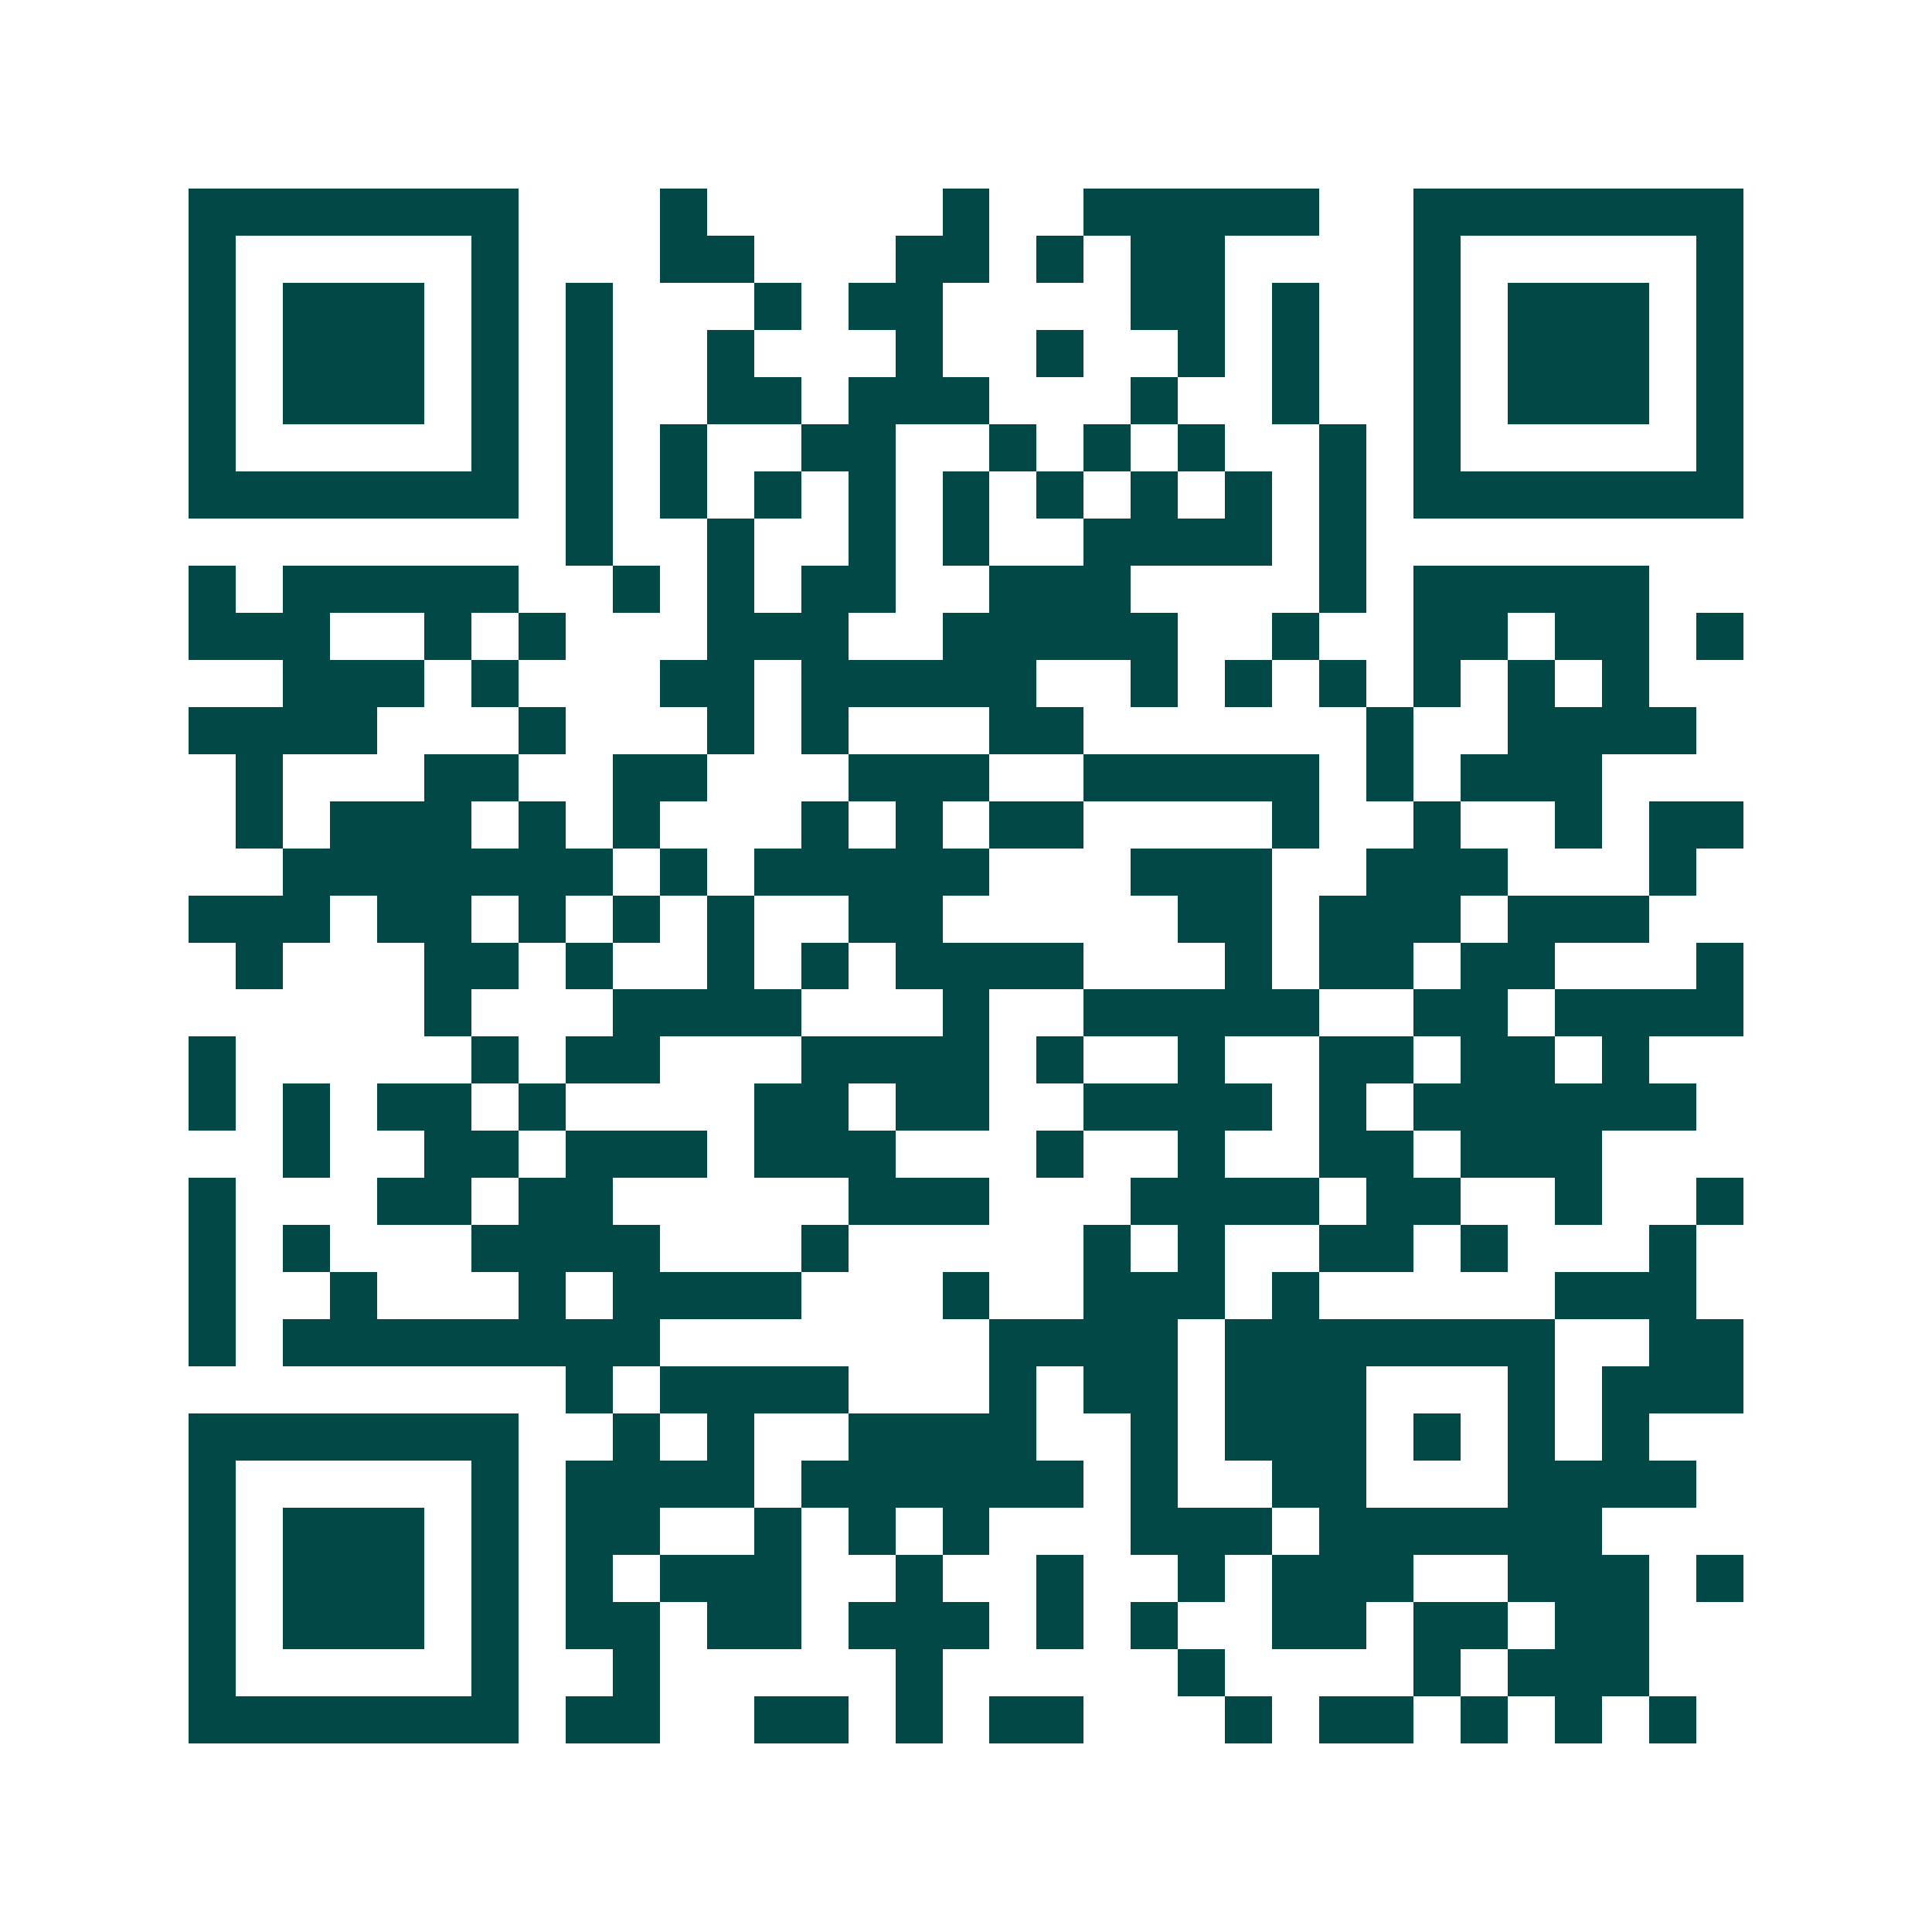 <svg xmlns="http://www.w3.org/2000/svg" width="200" height="200" viewBox="0 0 41 41" shape-rendering="crispEdges"><path fill="#ffffff" d="M0 0h41v41H0z"/><path stroke="#014847" d="M4 4.5h7m3 0h1m5 0h1m2 0h5m2 0h7M4 5.5h1m5 0h1m3 0h2m3 0h2m1 0h1m1 0h2m4 0h1m5 0h1M4 6.5h1m1 0h3m1 0h1m1 0h1m3 0h1m1 0h2m4 0h2m1 0h1m2 0h1m1 0h3m1 0h1M4 7.5h1m1 0h3m1 0h1m1 0h1m2 0h1m3 0h1m2 0h1m2 0h1m1 0h1m2 0h1m1 0h3m1 0h1M4 8.5h1m1 0h3m1 0h1m1 0h1m2 0h2m1 0h3m3 0h1m2 0h1m2 0h1m1 0h3m1 0h1M4 9.5h1m5 0h1m1 0h1m1 0h1m2 0h2m2 0h1m1 0h1m1 0h1m2 0h1m1 0h1m5 0h1M4 10.5h7m1 0h1m1 0h1m1 0h1m1 0h1m1 0h1m1 0h1m1 0h1m1 0h1m1 0h1m1 0h7M12 11.5h1m2 0h1m2 0h1m1 0h1m2 0h4m1 0h1M4 12.5h1m1 0h5m2 0h1m1 0h1m1 0h2m2 0h3m4 0h1m1 0h5M4 13.5h3m2 0h1m1 0h1m3 0h3m2 0h5m2 0h1m2 0h2m1 0h2m1 0h1M6 14.5h3m1 0h1m3 0h2m1 0h5m2 0h1m1 0h1m1 0h1m1 0h1m1 0h1m1 0h1M4 15.5h4m3 0h1m3 0h1m1 0h1m3 0h2m6 0h1m2 0h4M5 16.5h1m3 0h2m2 0h2m3 0h3m2 0h5m1 0h1m1 0h3M5 17.5h1m1 0h3m1 0h1m1 0h1m3 0h1m1 0h1m1 0h2m4 0h1m2 0h1m2 0h1m1 0h2M6 18.5h7m1 0h1m1 0h5m3 0h3m2 0h3m3 0h1M4 19.5h3m1 0h2m1 0h1m1 0h1m1 0h1m2 0h2m5 0h2m1 0h3m1 0h3M5 20.5h1m3 0h2m1 0h1m2 0h1m1 0h1m1 0h4m3 0h1m1 0h2m1 0h2m3 0h1M9 21.5h1m3 0h4m3 0h1m2 0h5m2 0h2m1 0h4M4 22.5h1m5 0h1m1 0h2m3 0h4m1 0h1m2 0h1m2 0h2m1 0h2m1 0h1M4 23.5h1m1 0h1m1 0h2m1 0h1m4 0h2m1 0h2m2 0h4m1 0h1m1 0h6M6 24.5h1m2 0h2m1 0h3m1 0h3m3 0h1m2 0h1m2 0h2m1 0h3M4 25.5h1m3 0h2m1 0h2m5 0h3m3 0h4m1 0h2m2 0h1m2 0h1M4 26.5h1m1 0h1m3 0h4m3 0h1m5 0h1m1 0h1m2 0h2m1 0h1m3 0h1M4 27.5h1m2 0h1m3 0h1m1 0h4m3 0h1m2 0h3m1 0h1m5 0h3M4 28.5h1m1 0h8m7 0h4m1 0h7m2 0h2M12 29.5h1m1 0h4m3 0h1m1 0h2m1 0h3m3 0h1m1 0h3M4 30.5h7m2 0h1m1 0h1m2 0h4m2 0h1m1 0h3m1 0h1m1 0h1m1 0h1M4 31.5h1m5 0h1m1 0h4m1 0h6m1 0h1m2 0h2m3 0h4M4 32.5h1m1 0h3m1 0h1m1 0h2m2 0h1m1 0h1m1 0h1m3 0h3m1 0h6M4 33.5h1m1 0h3m1 0h1m1 0h1m1 0h3m2 0h1m2 0h1m2 0h1m1 0h3m2 0h3m1 0h1M4 34.5h1m1 0h3m1 0h1m1 0h2m1 0h2m1 0h3m1 0h1m1 0h1m2 0h2m1 0h2m1 0h2M4 35.5h1m5 0h1m2 0h1m5 0h1m5 0h1m4 0h1m1 0h3M4 36.5h7m1 0h2m2 0h2m1 0h1m1 0h2m3 0h1m1 0h2m1 0h1m1 0h1m1 0h1"/></svg>
